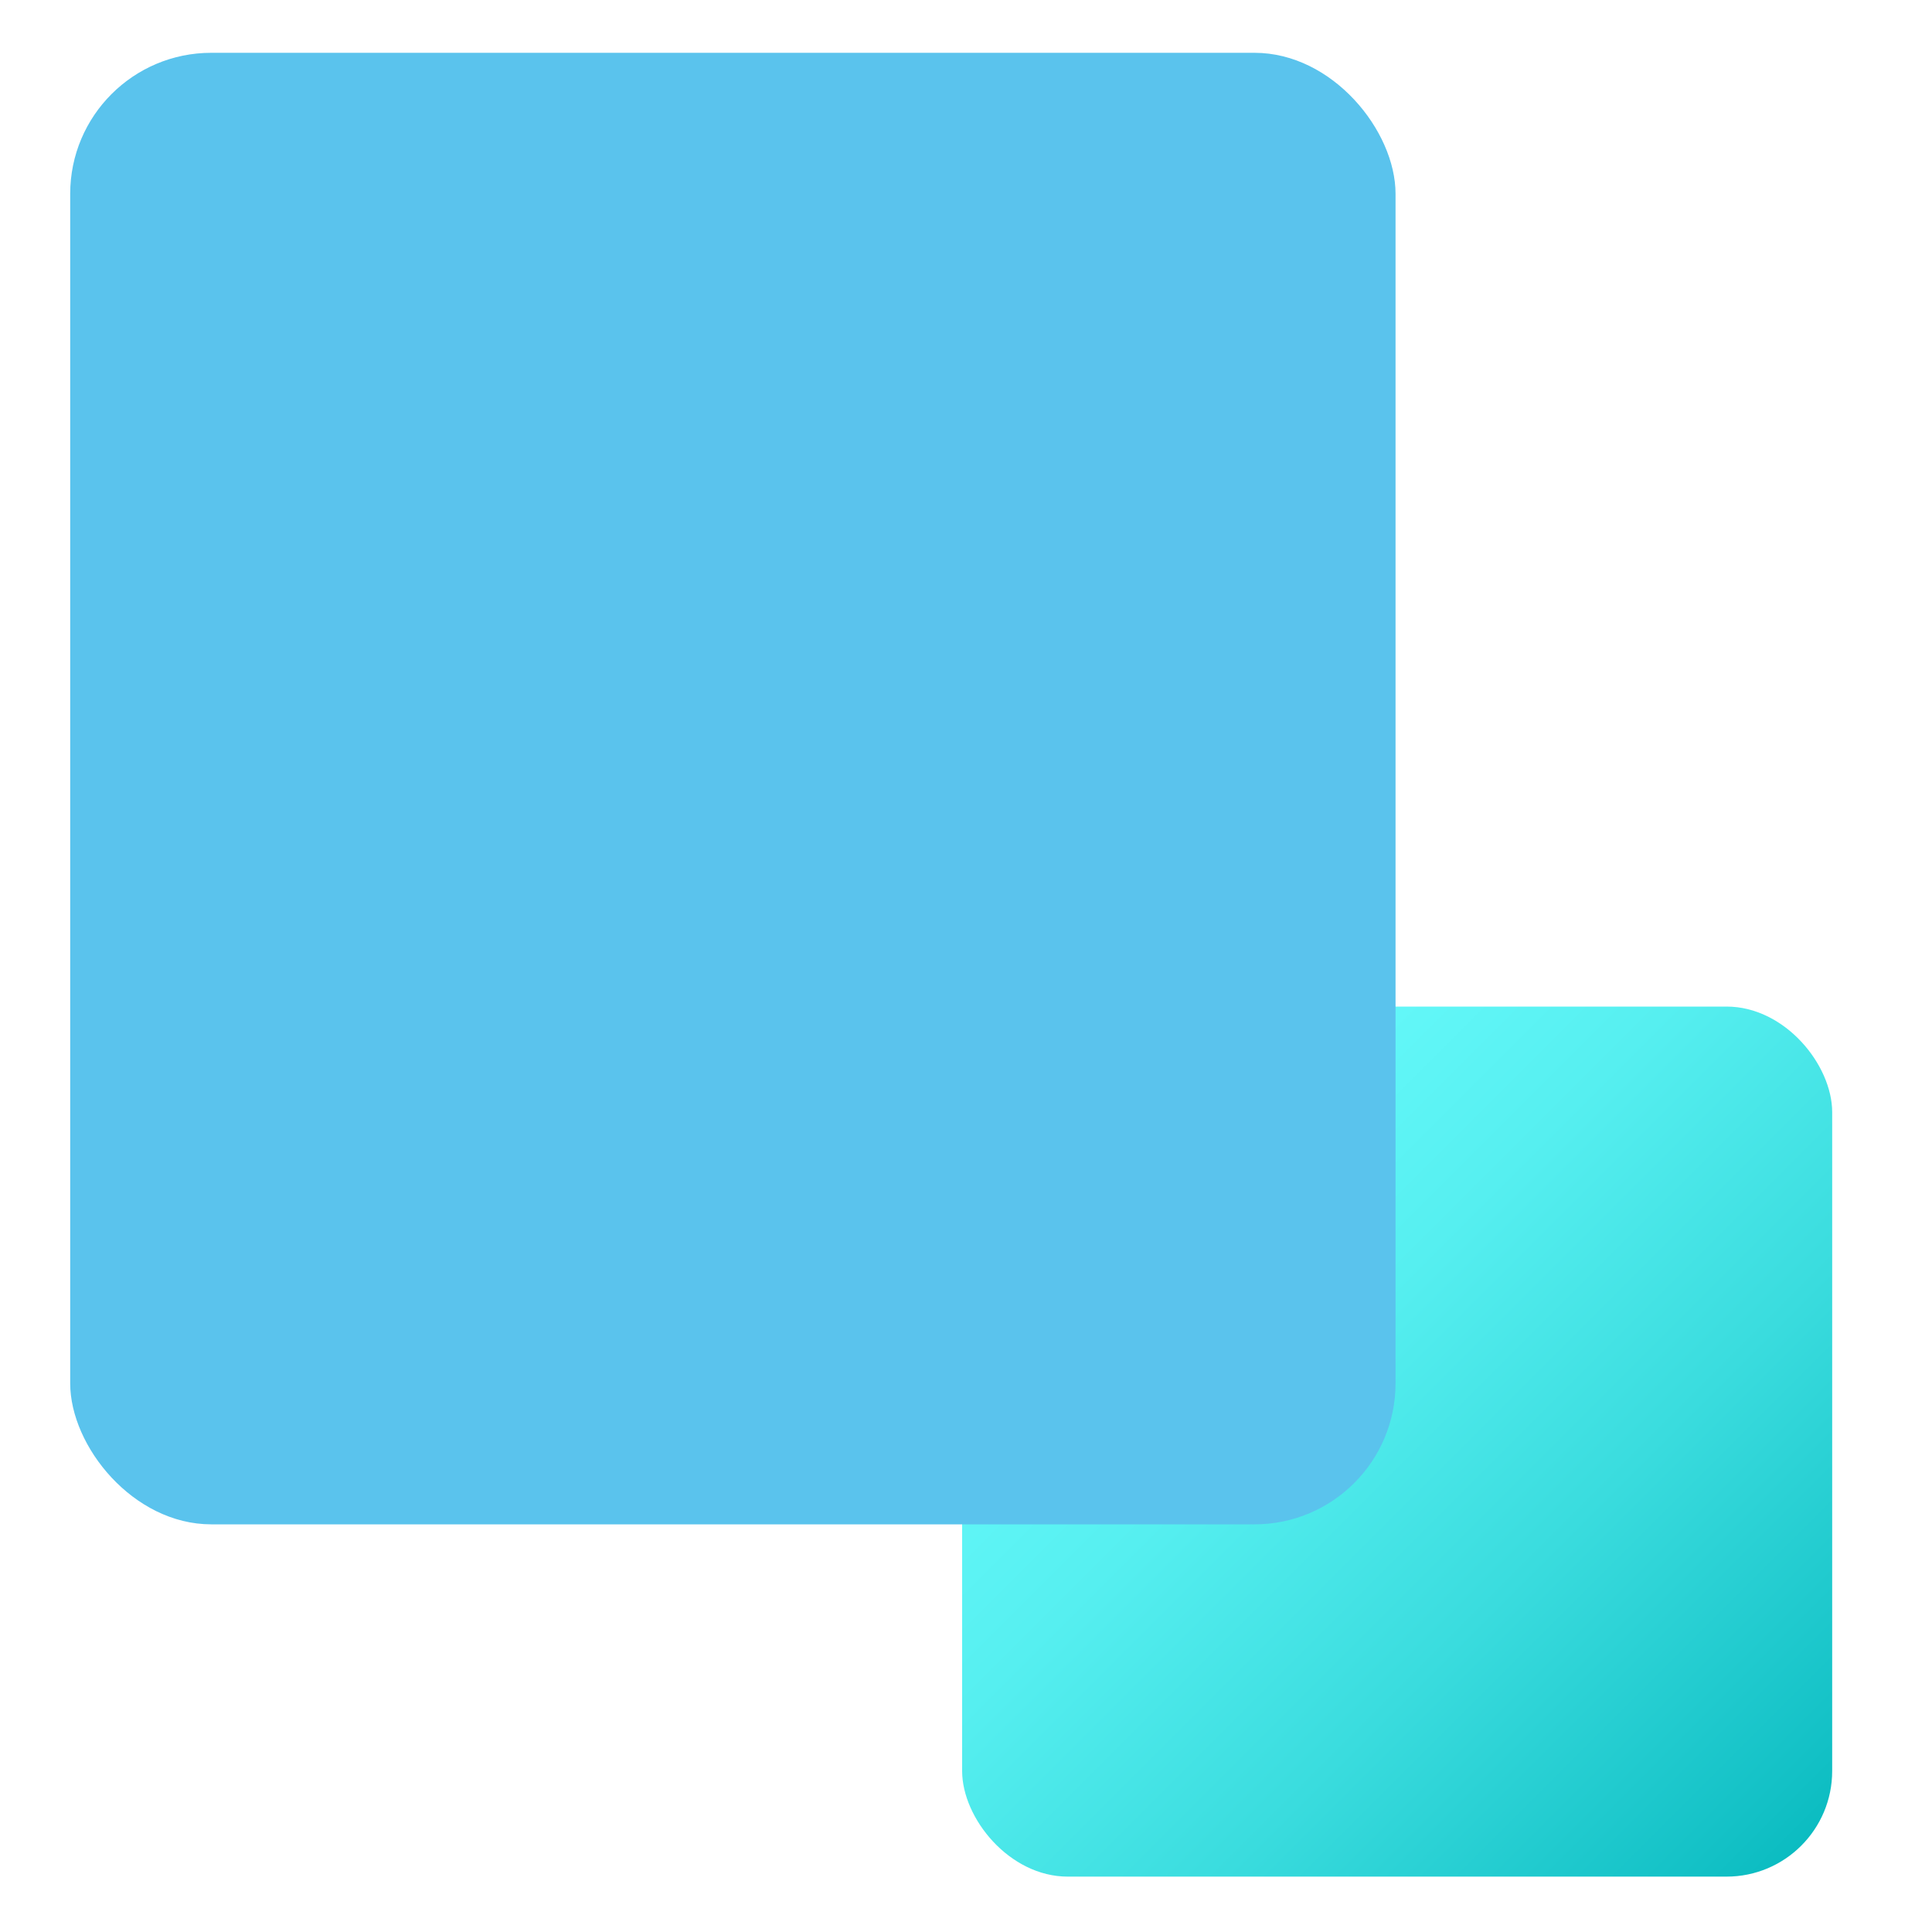 <?xml version="1.0" encoding="UTF-8"?>
<svg xmlns="http://www.w3.org/2000/svg" xmlns:xlink="http://www.w3.org/1999/xlink" viewBox="0 0 30 30">
  <defs>
    <style>.c{fill:url(#b);}.d{fill:none;isolation:isolate;}.e{fill:#5ac3ed;mix-blend-mode:multiply;}</style>
    <linearGradient id="b" x1="15.42" y1="16.11" x2="27.97" y2="28.66" gradientUnits="userSpaceOnUse">
      <stop offset="0" stop-color="#6effff"></stop>
      <stop offset=".17" stop-color="#67fafb"></stop>
      <stop offset=".4" stop-color="#56eff0"></stop>
      <stop offset=".66" stop-color="#3adcde"></stop>
      <stop offset=".95" stop-color="#13c1c6"></stop>
      <stop offset="1" stop-color="#0bbcc1"></stop>
    </linearGradient>
  </defs>
  <g class="d">
    <g id="a">
      <rect class="c" x="14.94" y="15.63" width="13.51" height="13.51" rx="1.64" ry="1.64"></rect>
      <rect class="e" x="1.09" y=".82" width="20.58" height="22.85" rx="2.19" ry="2.19"></rect>
    </g>
  </g>
</svg>

